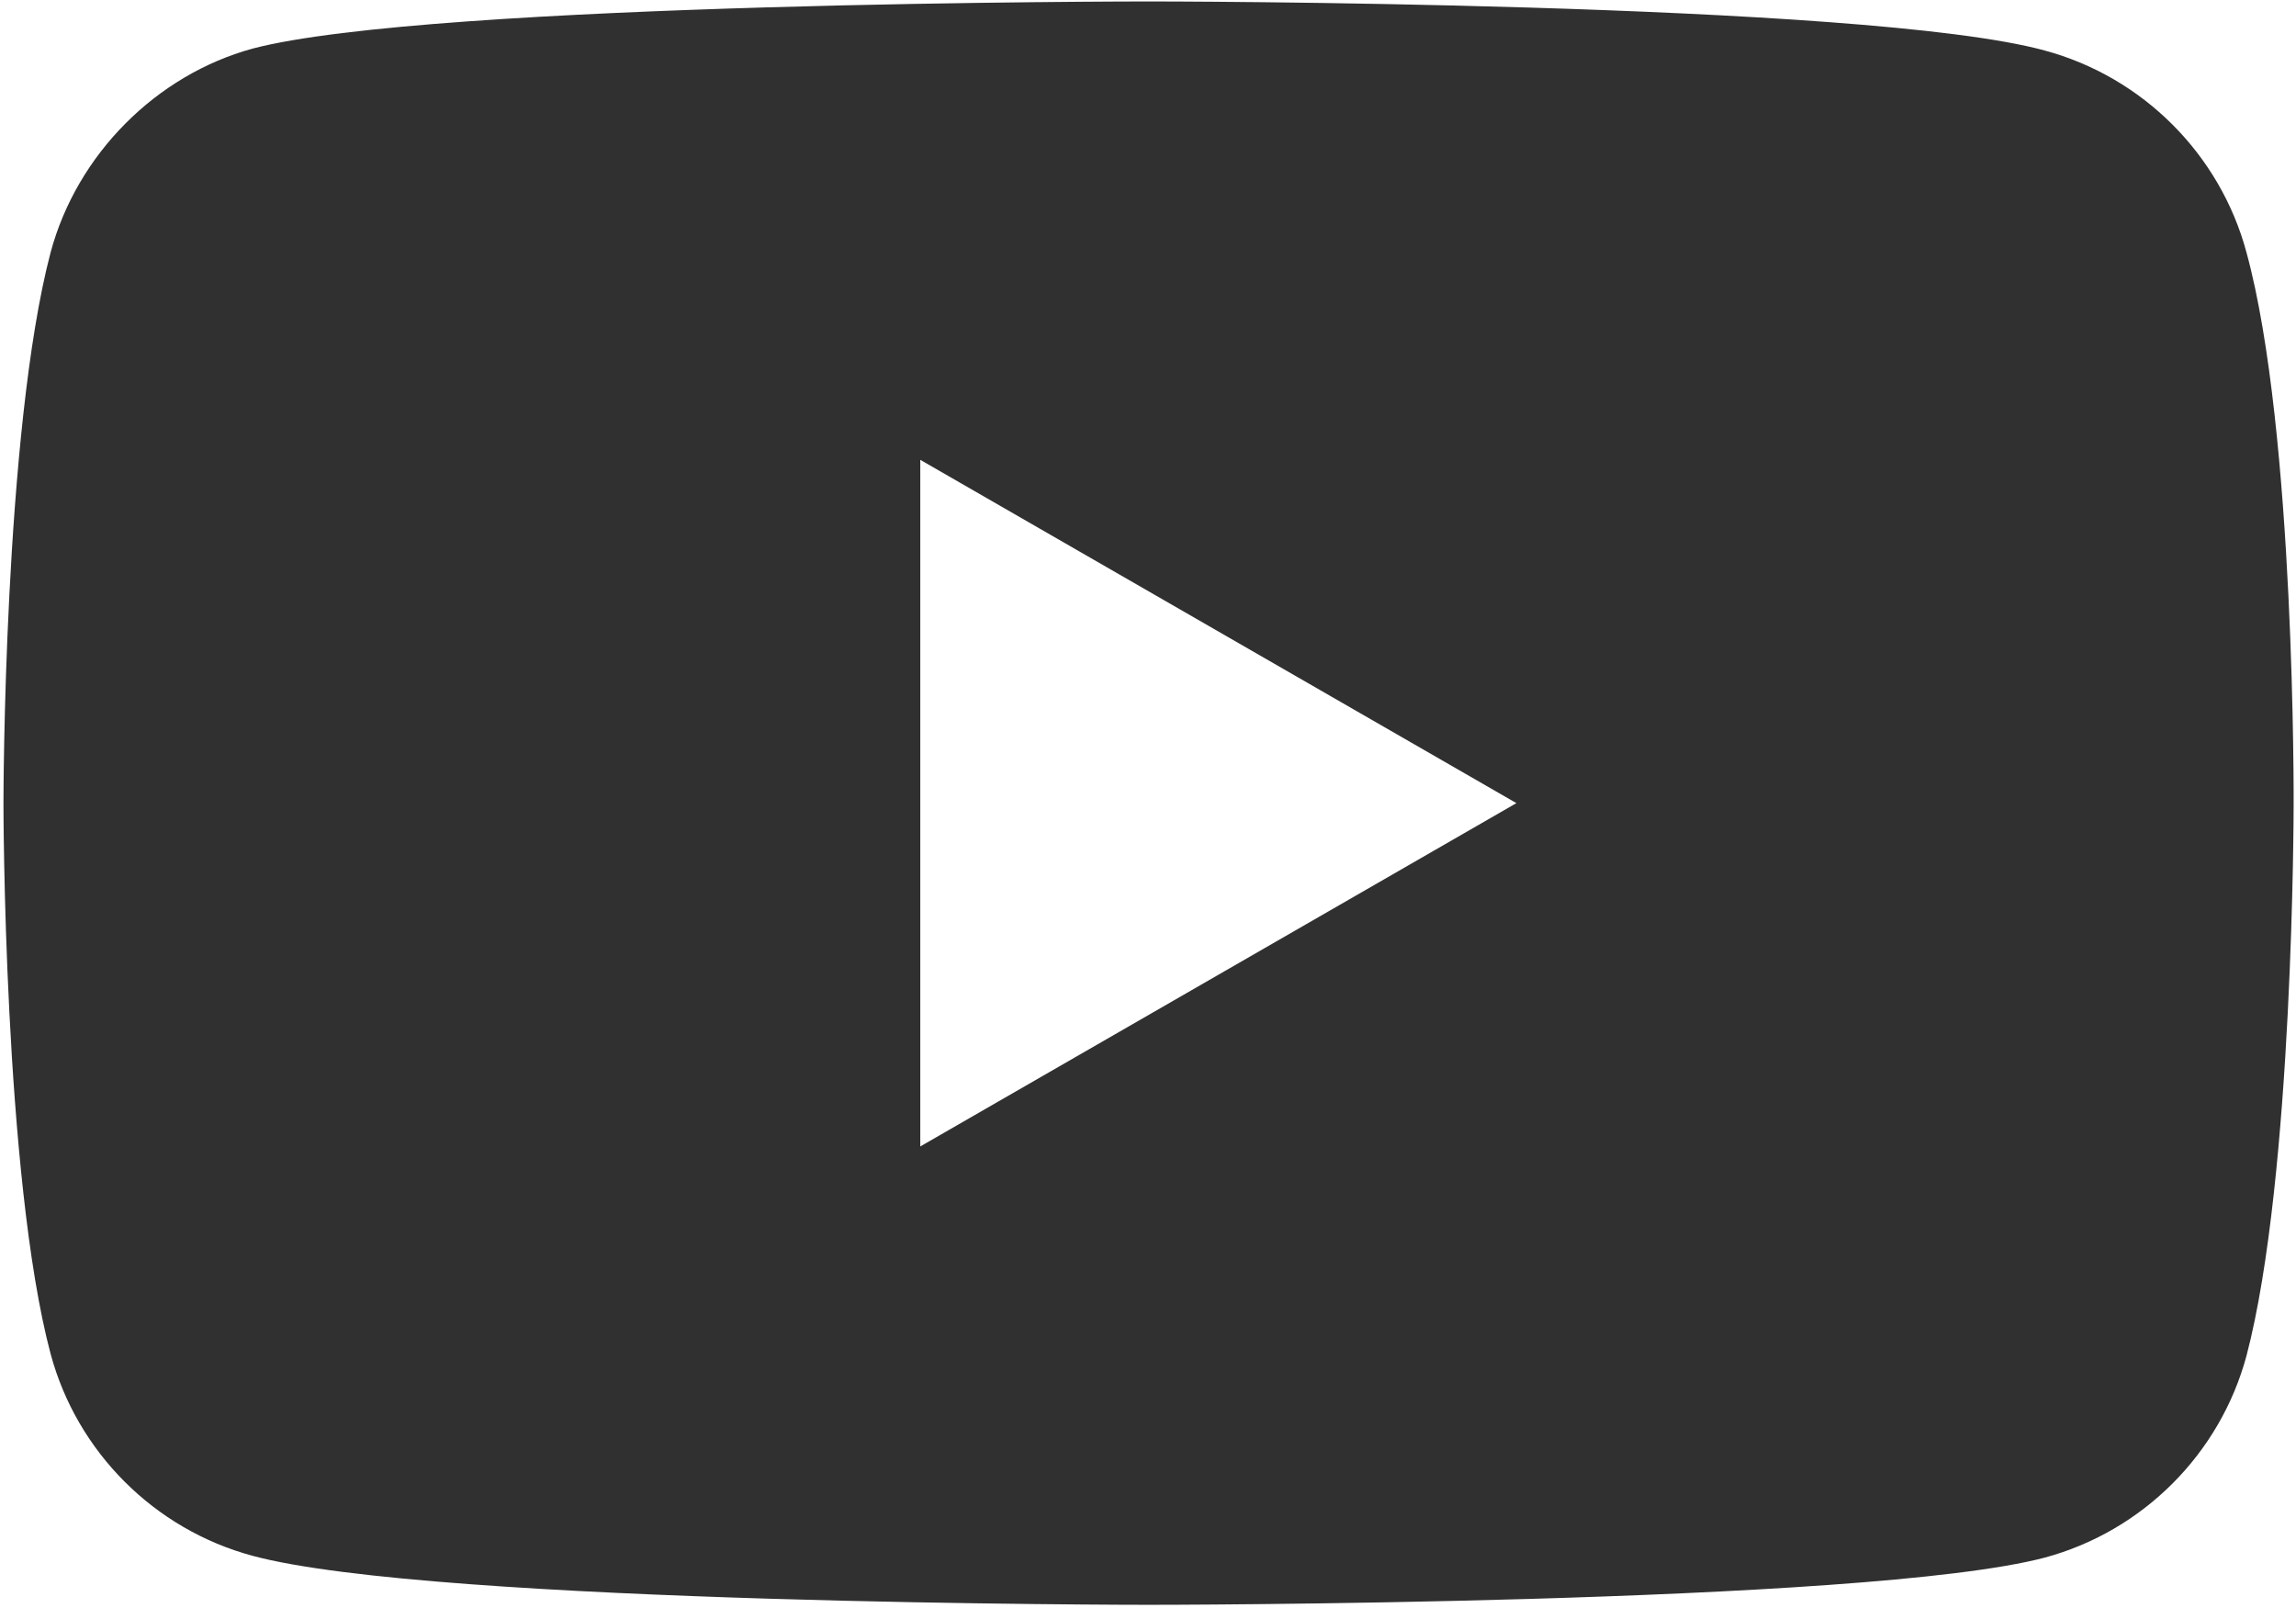 <?xml version="1.0" encoding="UTF-8"?> <svg xmlns="http://www.w3.org/2000/svg" viewBox="0 0 641.00 449.00" data-guides="{&quot;vertical&quot;:[],&quot;horizontal&quot;:[]}"><defs></defs><path fill="#303030" stroke="none" fill-opacity="1" stroke-width="1" stroke-opacity="1" id="tSvg146f2ff6cb9" title="Path 3" d="M627.167 70.453C619.799 43.062 598.203 21.47 570.816 14.094C520.783 0.404 320.646 0.404 320.646 0.404C320.646 0.404 120.518 0.404 70.484 13.575C43.624 20.943 21.501 43.066 14.133 70.453C0.967 120.482 0.967 224.236 0.967 224.236C0.967 224.236 0.967 328.513 14.133 378.02C21.509 405.407 43.097 426.999 70.488 434.375C121.044 448.068 320.654 448.068 320.654 448.068C320.654 448.068 520.783 448.068 570.816 434.898C598.207 427.526 619.799 405.934 627.175 378.546C640.338 328.513 640.338 224.763 640.338 224.763C640.338 224.763 640.864 120.482 627.167 70.453C627.167 70.453 627.167 70.453 627.167 70.453ZM256.927 320.088C256.927 256.187 256.927 192.286 256.927 128.385C312.401 160.335 367.876 192.286 423.35 224.236C367.876 256.187 312.401 288.137 256.927 320.088Z"></path></svg> 
